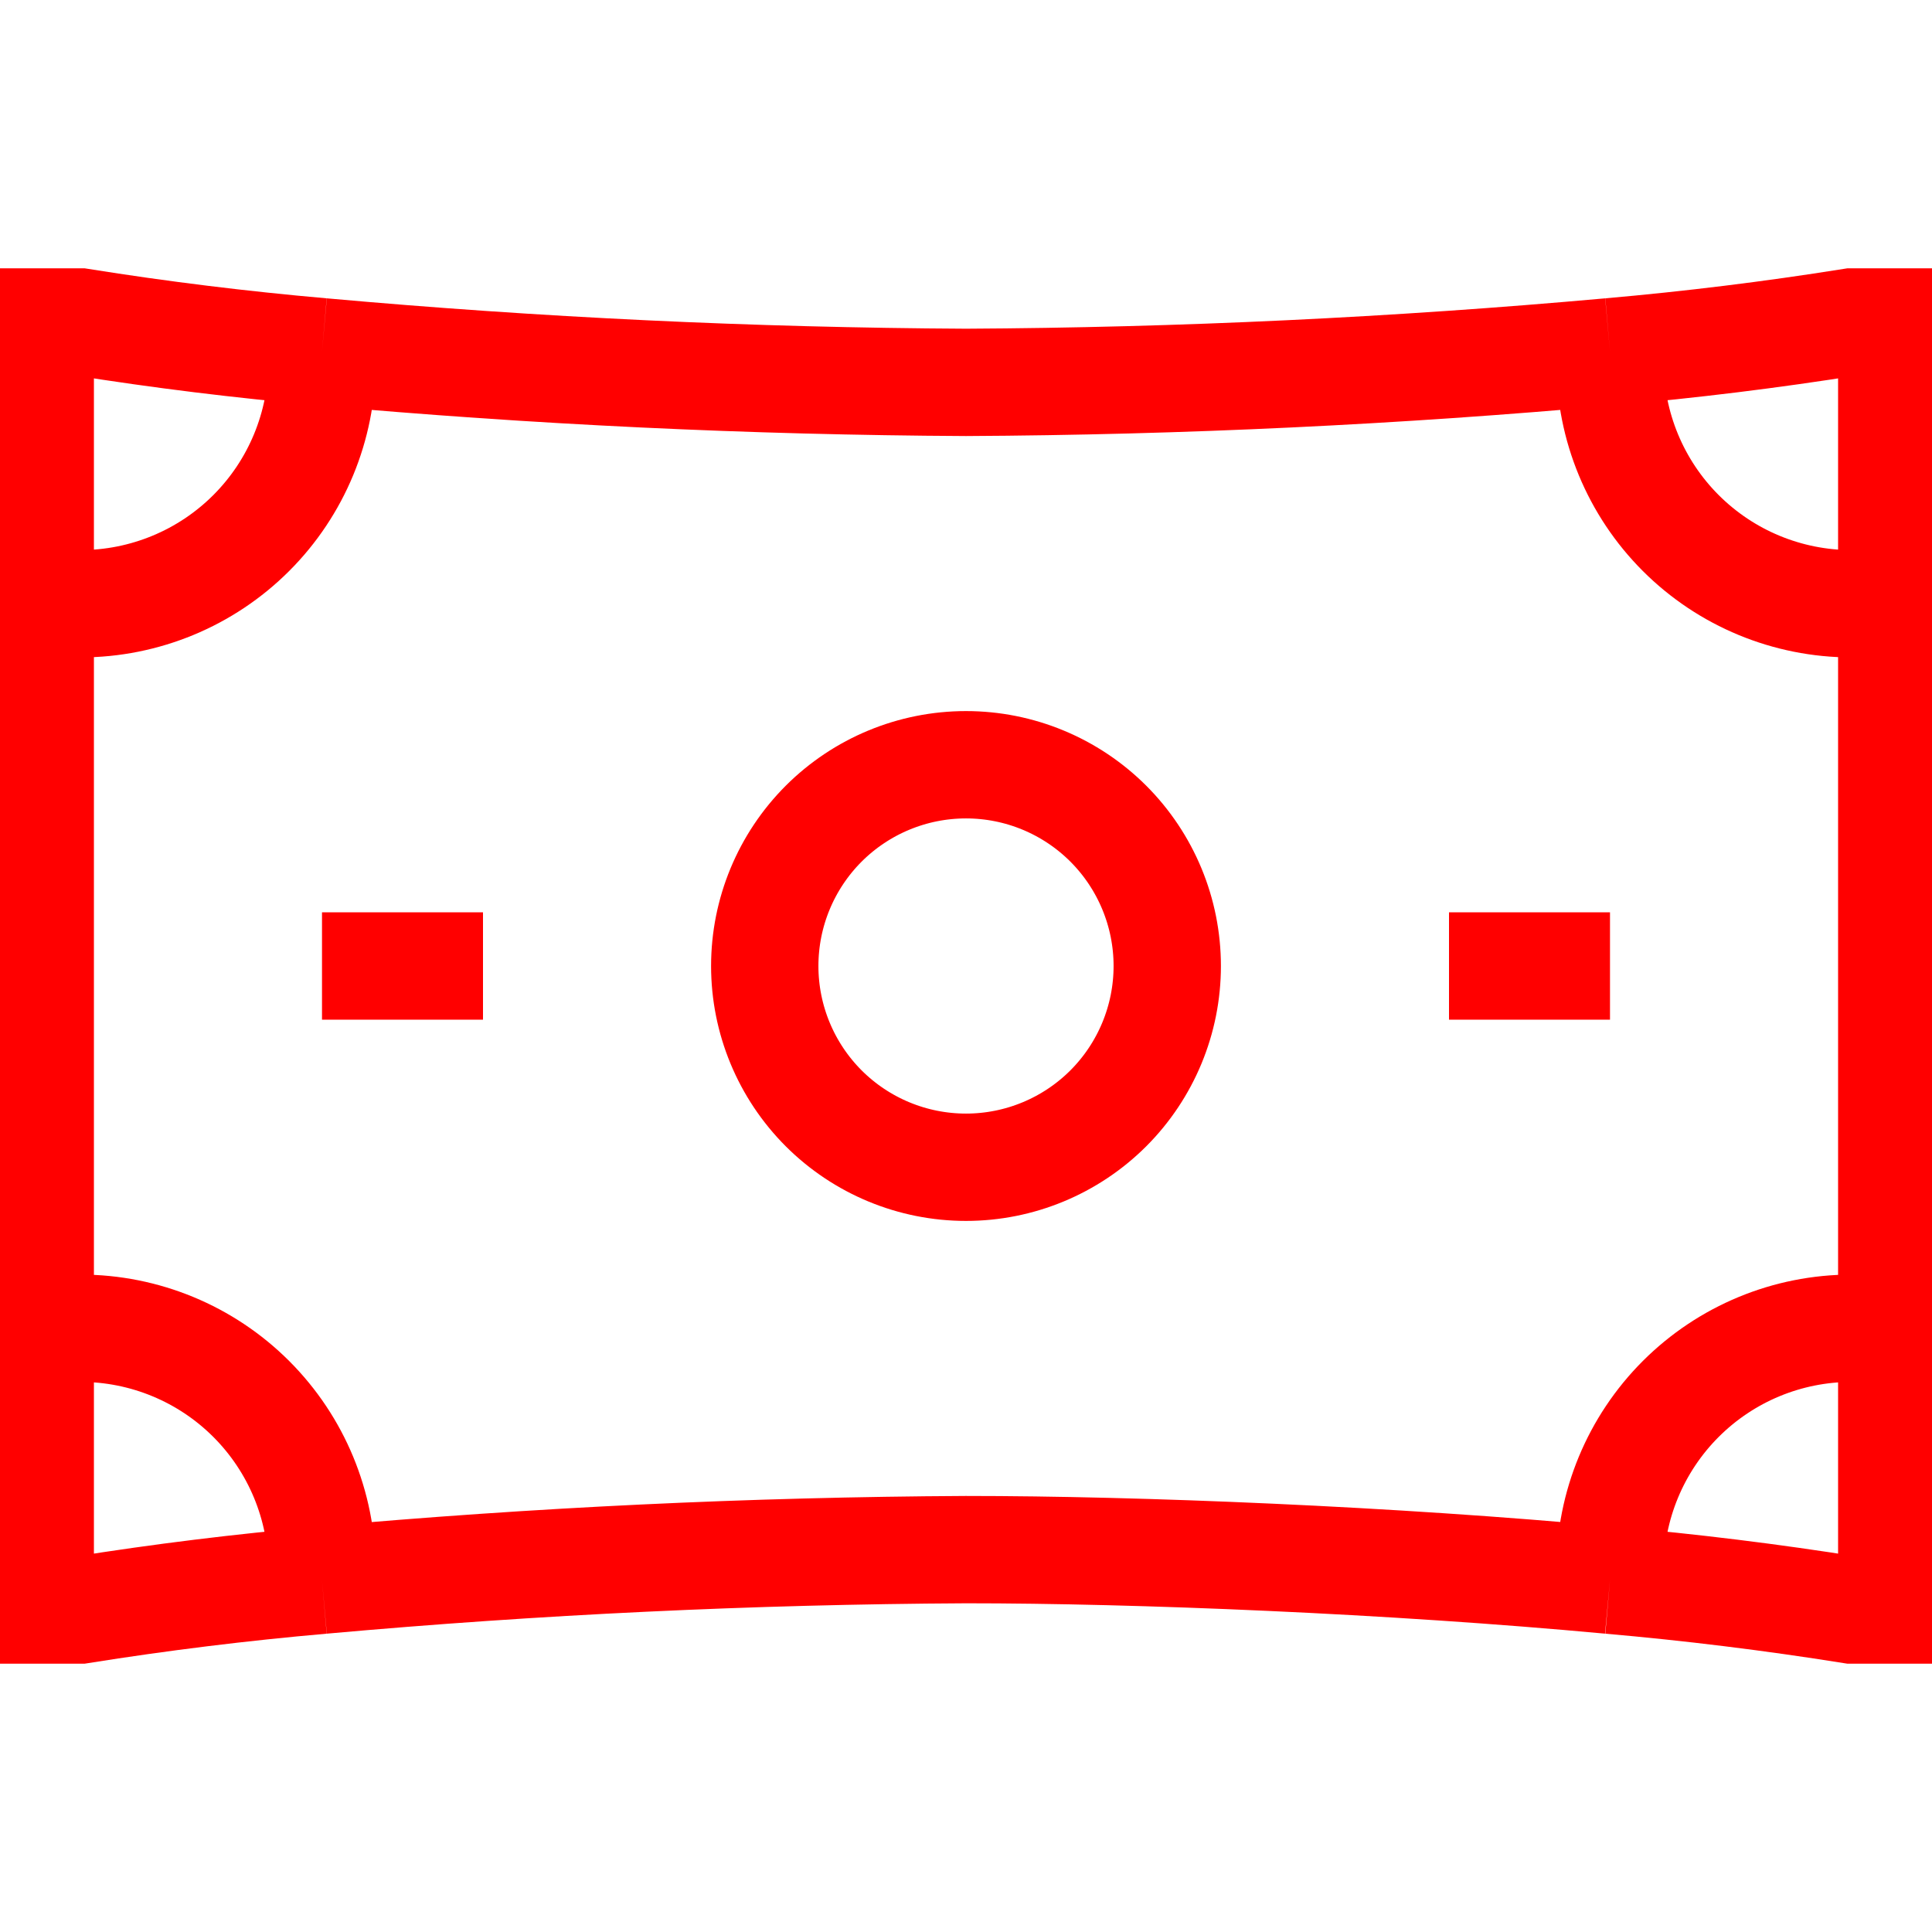 <?xml version="1.0" encoding="UTF-8"?> <svg xmlns="http://www.w3.org/2000/svg" width="36" height="36" viewBox="0 0 36 36" fill="none"><g clip-path="url(#clip0_689_10283)"><path d="M6 18H9M27 18H30M0.75 24.75V30H1.5C2.993 29.762 4.494 29.577 6 29.445M0.75 24.75H1.5C2.693 24.75 3.838 25.224 4.682 26.068C5.526 26.912 6 28.056 6 29.25V29.445M0.75 24.75V11.25M6 29.445C9.99 29.086 13.994 28.896 18 28.875C21.201 28.875 25.922 29.066 30 29.445M0.75 11.25V6H1.5C2.993 6.238 4.494 6.423 6 6.555M0.75 11.25H1.5C2.693 11.25 3.838 10.776 4.682 9.932C5.526 9.088 6 7.943 6 6.75V6.555M30 29.445C31.506 29.577 33.007 29.762 34.5 30H35.25V24.75M30 29.445V29.25C30 28.056 30.474 26.912 31.318 26.068C32.162 25.224 33.306 24.75 34.5 24.75H35.25M35.25 24.75V11.25M35.25 11.25V6H34.5C33.007 6.238 31.506 6.423 30 6.555M35.25 11.25H34.5C33.306 11.25 32.162 10.776 31.318 9.932C30.474 9.088 30 7.943 30 6.75V6.555M30 6.555C26.01 6.914 22.006 7.104 18 7.125C13.994 7.104 9.99 6.914 6 6.555M18 21.75C17.005 21.75 16.052 21.355 15.348 20.652C14.645 19.948 14.25 18.995 14.25 18C14.25 17.005 14.645 16.052 15.348 15.348C16.052 14.645 17.005 14.25 18 14.25C18.995 14.25 19.948 14.645 20.652 15.348C21.355 16.052 21.75 17.005 21.75 18C21.75 18.995 21.355 19.948 20.652 20.652C19.948 21.355 18.995 21.75 18 21.75Z" stroke="#FF0000" stroke-width="2"></path></g><defs><clipPath id="clip0_689_10283"><rect width="36" height="36" fill="white"></rect></clipPath></defs></svg> 